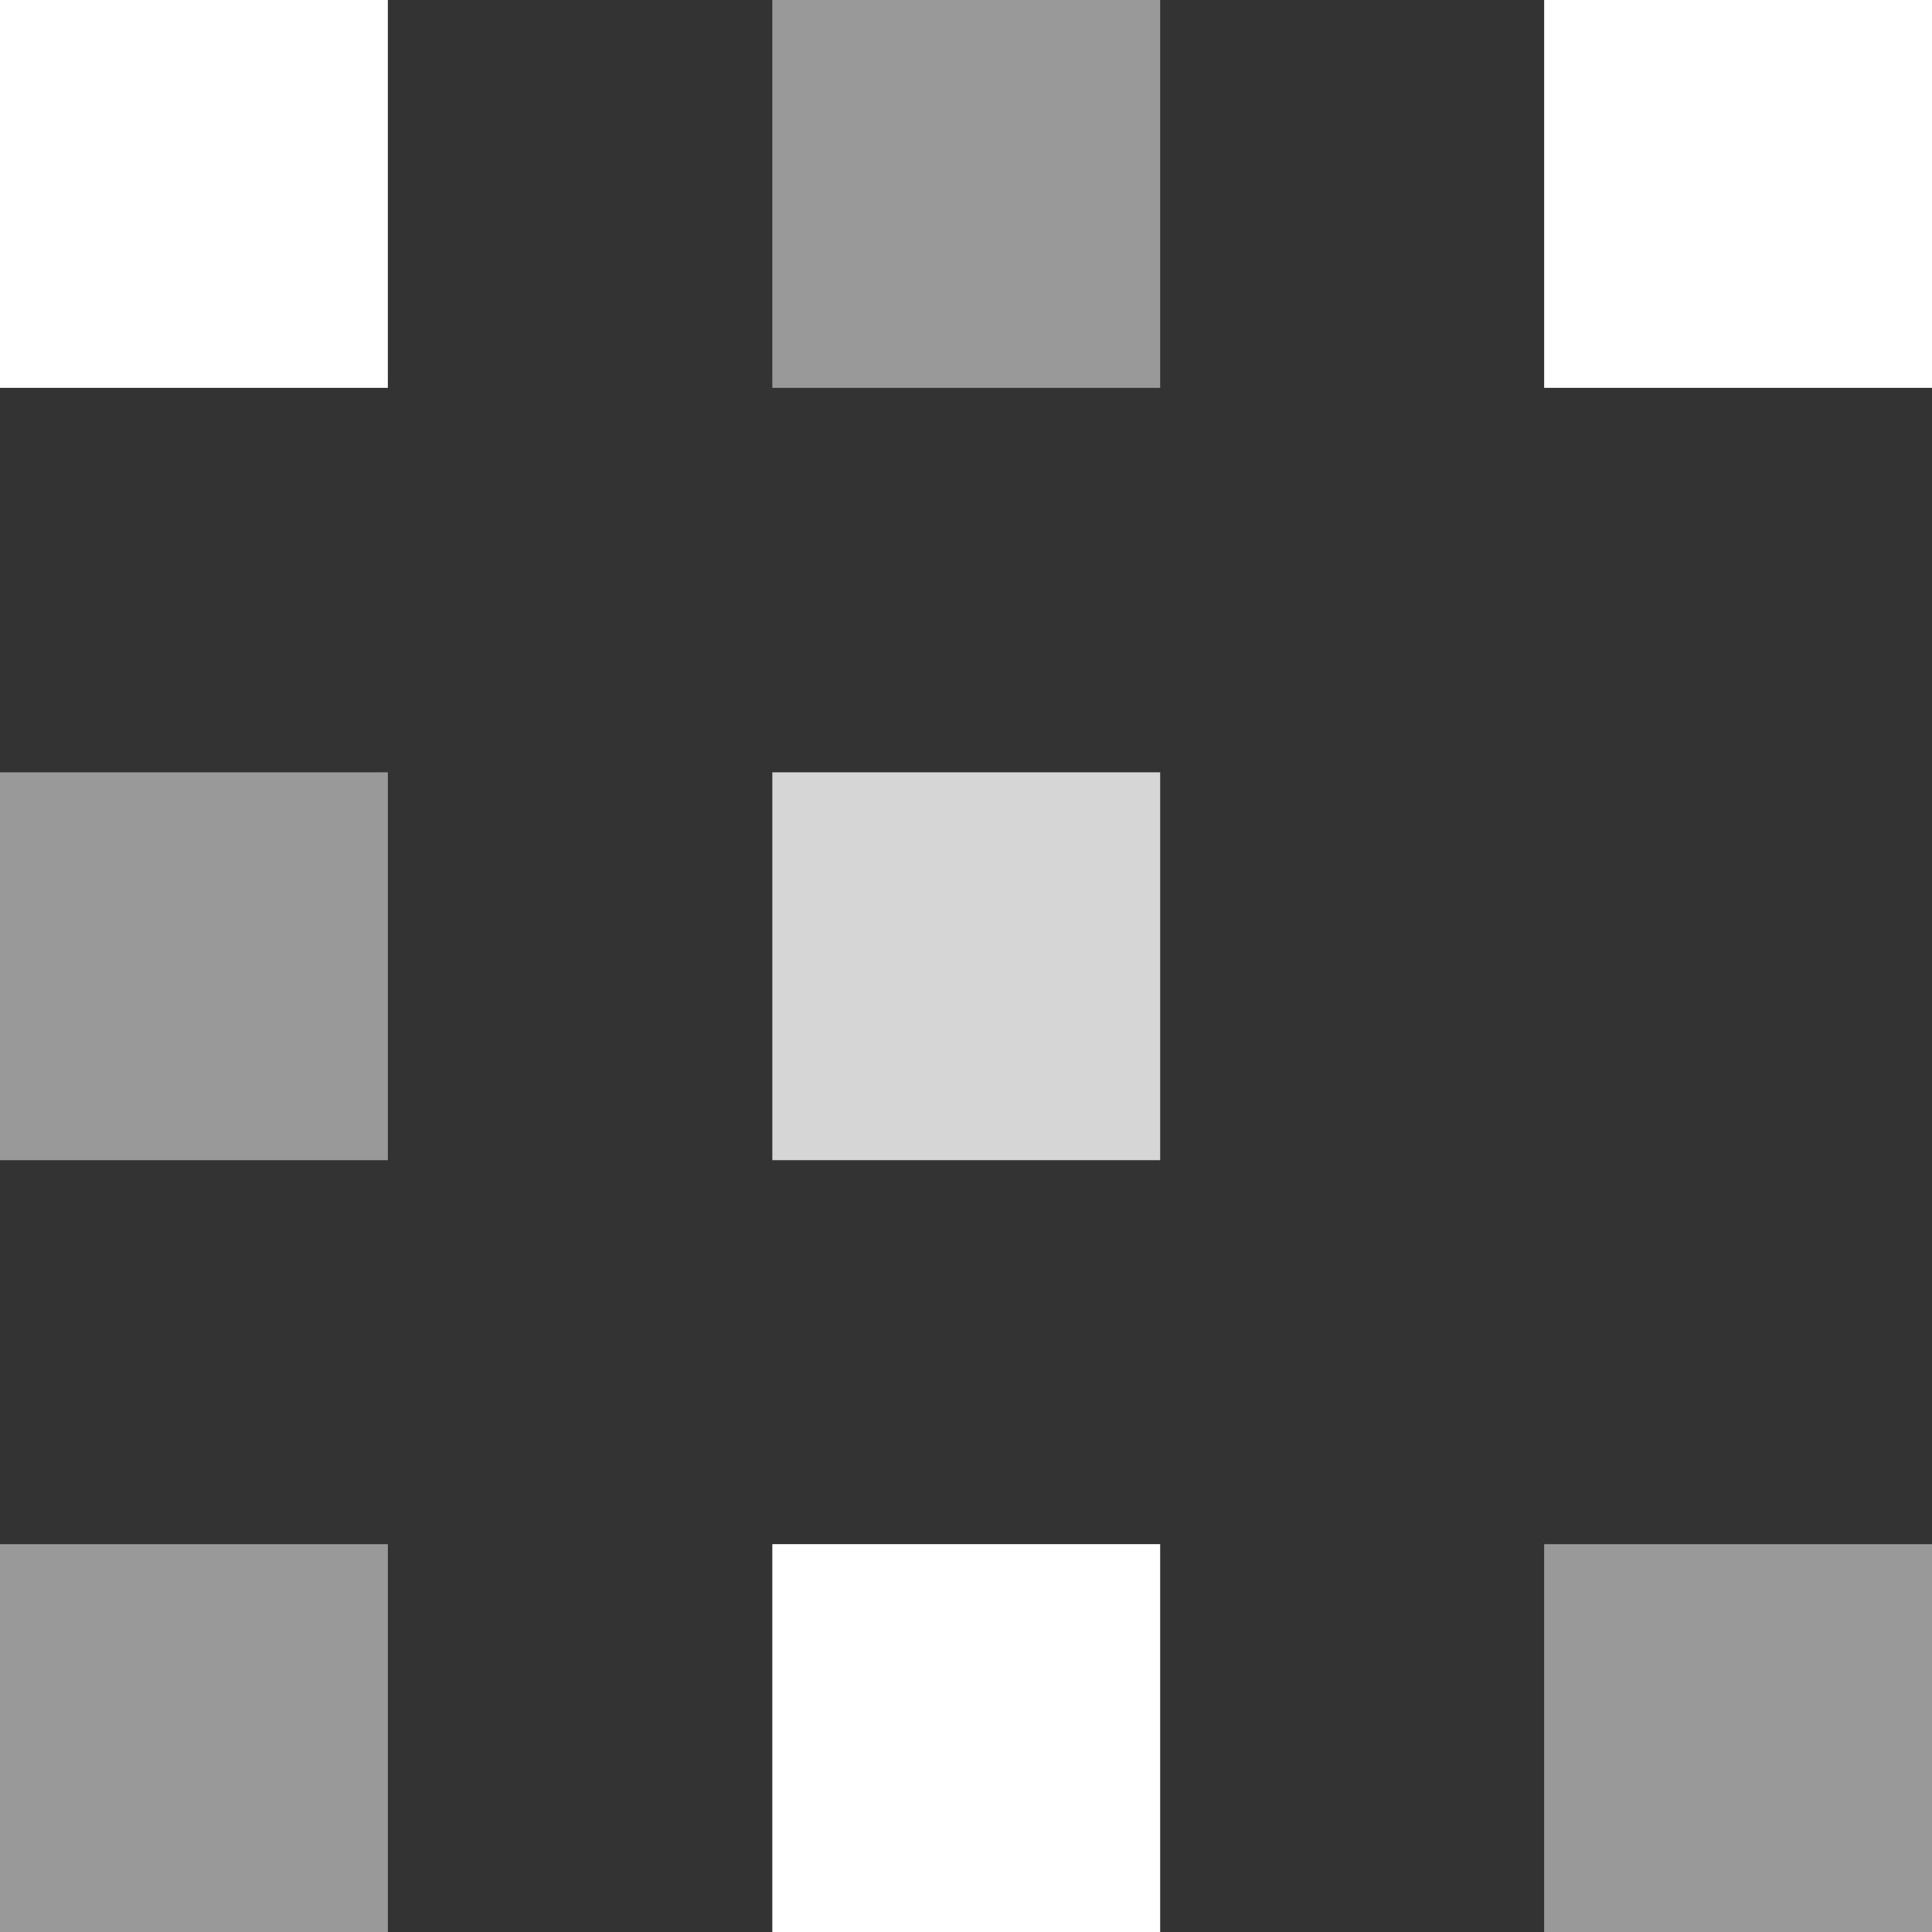 <svg id="图层_1" data-name="图层 1" xmlns="http://www.w3.org/2000/svg" viewBox="0 0 40 40"><rect x="0" y="0" width="40" height="40" fill="#333333" stroke="none"/><defs><style>.cls-1,.cls-2,.cls-3{fill:#fff;}.cls-2{opacity:0.5;}.cls-3{opacity:0.8;}</style></defs><title>未标题-2</title><rect class="cls-1" width="8.03" height="8.03"/><rect class="cls-2" x="15.99" width="8.03" height="8.03"/><rect class="cls-1" x="31.97" width="8.03" height="8.03"/><rect class="cls-2" y="15.99" width="8.03" height="8.03"/><rect class="cls-3" x="15.99" y="15.99" width="8.03" height="8.03"/><rect class="cls-2" y="31.97" width="8.03" height="8.03"/><rect class="cls-1" x="15.99" y="31.97" width="8.03" height="8.03"/><rect class="cls-2" x="31.97" y="31.97" width="8.03" height="8.03"/></svg>